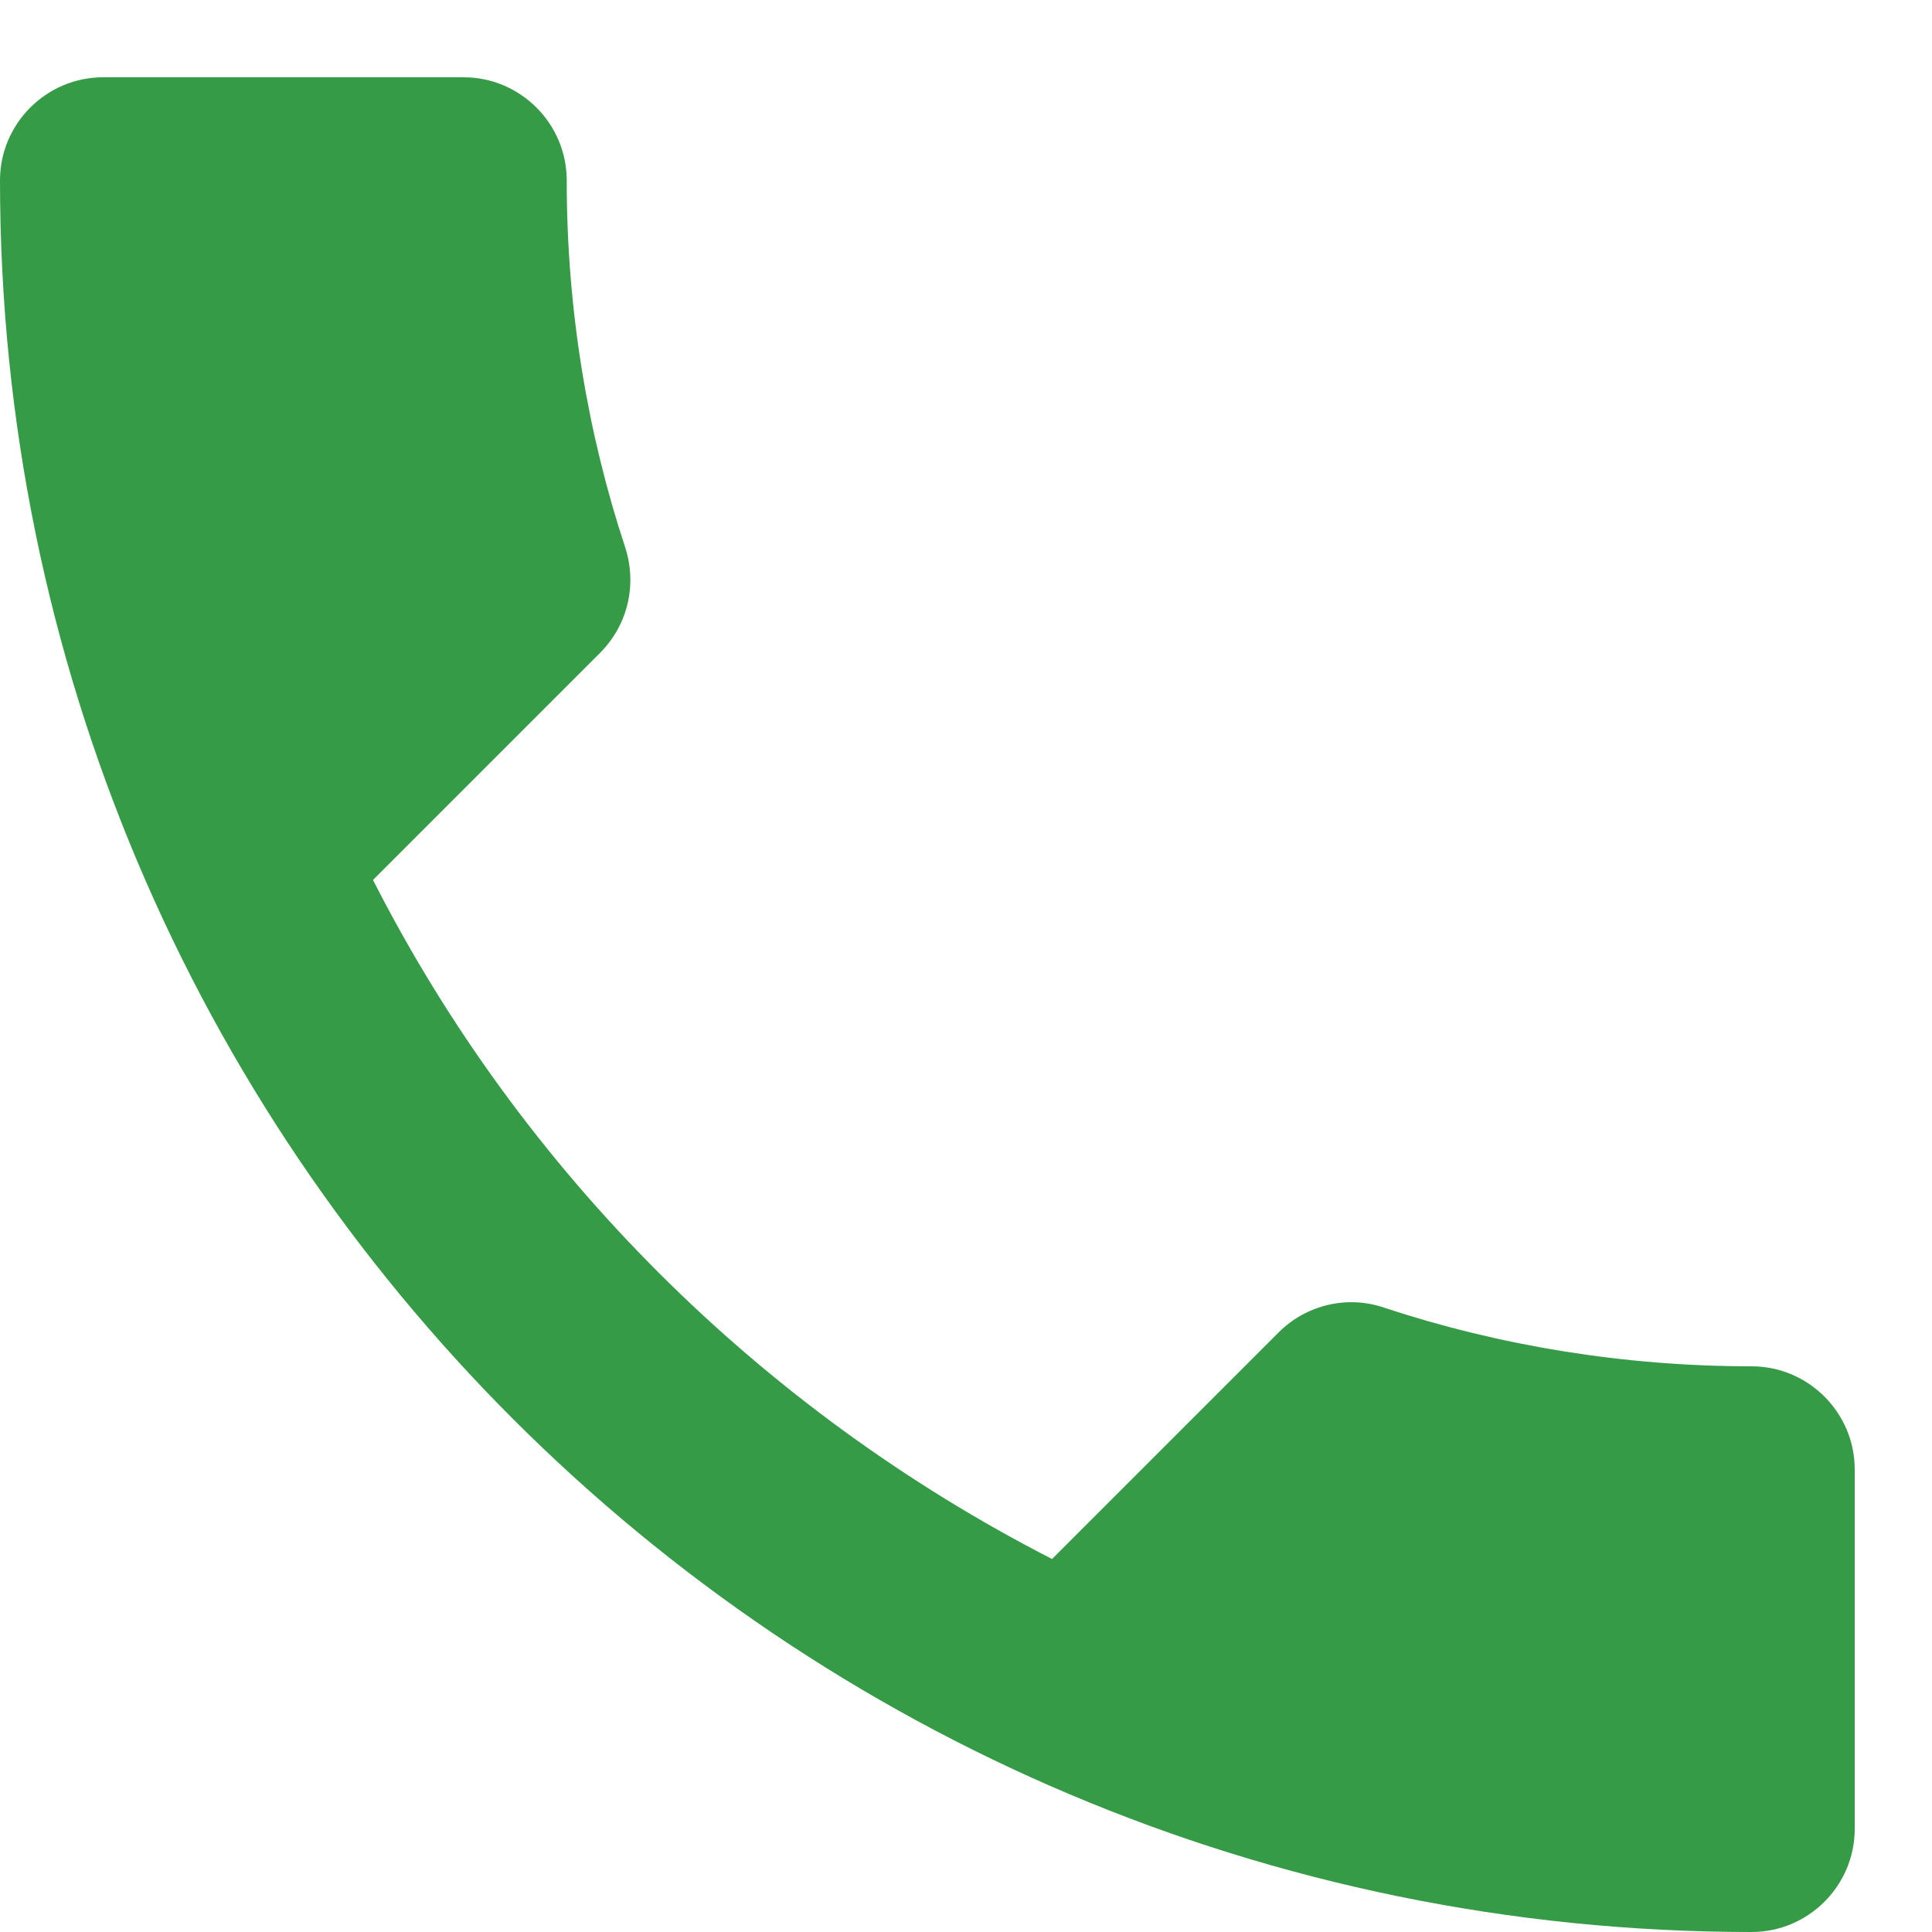 <svg width="15" height="15" viewBox="0 0 15 15" fill="none" xmlns="http://www.w3.org/2000/svg">
<path d="M2.896 6.832C4.048 9.096 5.904 10.944 8.168 12.104L9.928 10.344C10.144 10.128 10.464 10.056 10.744 10.152C11.64 10.448 12.608 10.608 13.6 10.608C14.04 10.608 14.4 10.968 14.4 11.408V14.2C14.4 14.64 14.04 15 13.6 15C6.088 15 0 8.912 0 1.4C0 0.96 0.36 0.6 0.8 0.6H3.6C4.04 0.6 4.4 0.96 4.4 1.4C4.4 2.4 4.56 3.36 4.856 4.256C4.944 4.536 4.88 4.848 4.656 5.072L2.896 6.832Z" fill="#369B47"/>
</svg>
